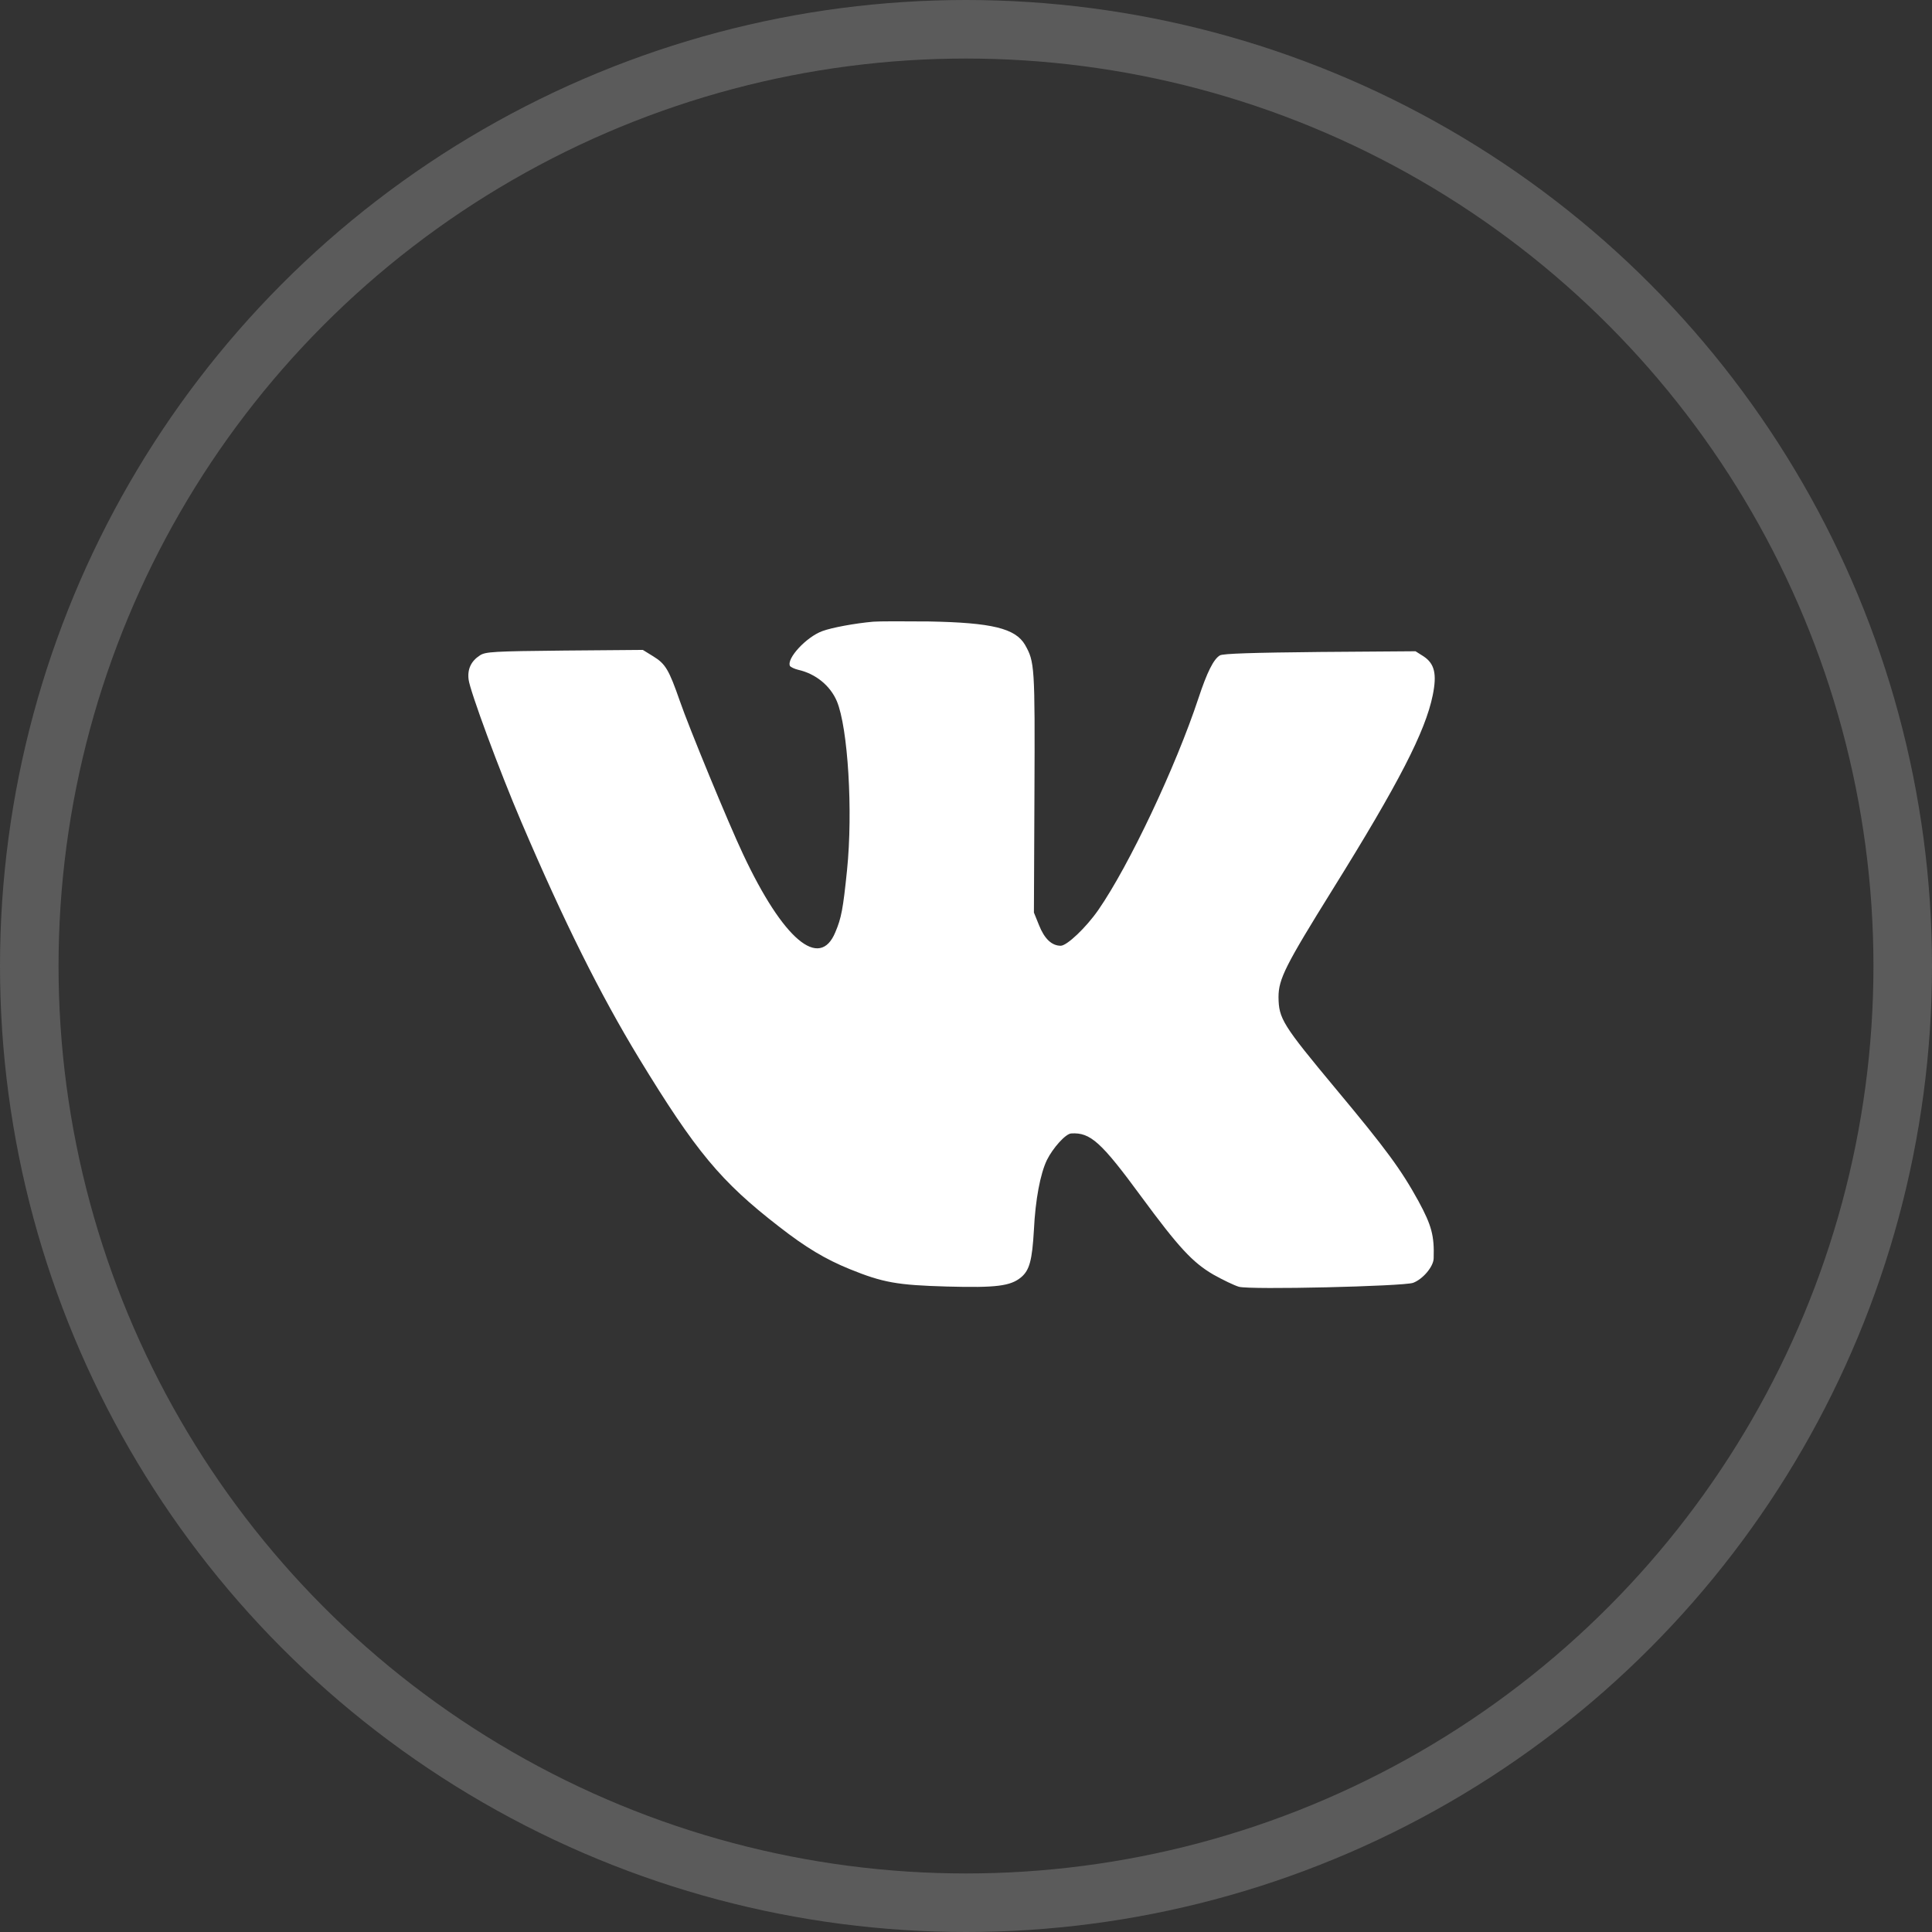 <?xml version="1.0" encoding="UTF-8"?> <svg xmlns="http://www.w3.org/2000/svg" width="33" height="33" viewBox="0 0 33 33" fill="none"><rect x="0" y="0" width="33" height="33" fill="#333333" stroke="none"/> <circle cx="16.5" cy="16.5" r="16" stroke="#5B5B5B"></circle> <path d="M14.916 10.619C14.604 10.646 14.203 10.721 14.045 10.78C13.771 10.881 13.432 11.249 13.493 11.375C13.506 11.394 13.568 11.425 13.635 11.441C13.932 11.508 14.181 11.711 14.294 11.977C14.484 12.431 14.571 13.856 14.468 14.862C14.4 15.528 14.371 15.681 14.268 15.923C14 16.573 13.377 16.049 12.693 14.592C12.448 14.076 11.764 12.416 11.612 11.973C11.425 11.437 11.367 11.339 11.157 11.21L10.98 11.101L9.64 11.112C8.43 11.124 8.292 11.132 8.198 11.194C8.046 11.292 7.982 11.429 8.004 11.606C8.024 11.793 8.53 13.164 8.905 14.04C9.634 15.747 10.254 16.988 10.912 18.072C11.883 19.666 12.312 20.182 13.303 20.949C13.764 21.309 14.1 21.509 14.513 21.677C15.081 21.908 15.326 21.951 16.175 21.975C17.017 21.998 17.259 21.967 17.44 21.818C17.585 21.697 17.63 21.529 17.66 21.008C17.685 20.491 17.769 20.049 17.882 19.814C17.985 19.607 18.202 19.364 18.298 19.36C18.624 19.34 18.808 19.505 19.492 20.437C20.134 21.309 20.37 21.564 20.725 21.771C20.886 21.861 21.08 21.955 21.161 21.979C21.354 22.034 23.968 21.971 24.136 21.912C24.304 21.85 24.485 21.634 24.488 21.494C24.501 21.106 24.452 20.93 24.23 20.519C23.933 19.979 23.681 19.634 22.819 18.601C21.903 17.501 21.842 17.399 21.838 17.031C21.838 16.722 21.958 16.487 22.761 15.195C23.894 13.375 24.346 12.494 24.472 11.876C24.546 11.512 24.504 11.335 24.314 11.21L24.178 11.124L22.548 11.136C21.396 11.148 20.896 11.163 20.838 11.194C20.728 11.257 20.615 11.488 20.47 11.927C20.083 13.097 19.286 14.784 18.76 15.543C18.55 15.845 18.224 16.154 18.118 16.154C17.966 16.154 17.84 16.037 17.747 15.802L17.66 15.587L17.669 13.555C17.679 11.367 17.672 11.304 17.508 11.014C17.343 10.733 16.943 10.635 15.868 10.615C15.433 10.611 15.007 10.611 14.916 10.619Z" fill="white"></path> </svg> 